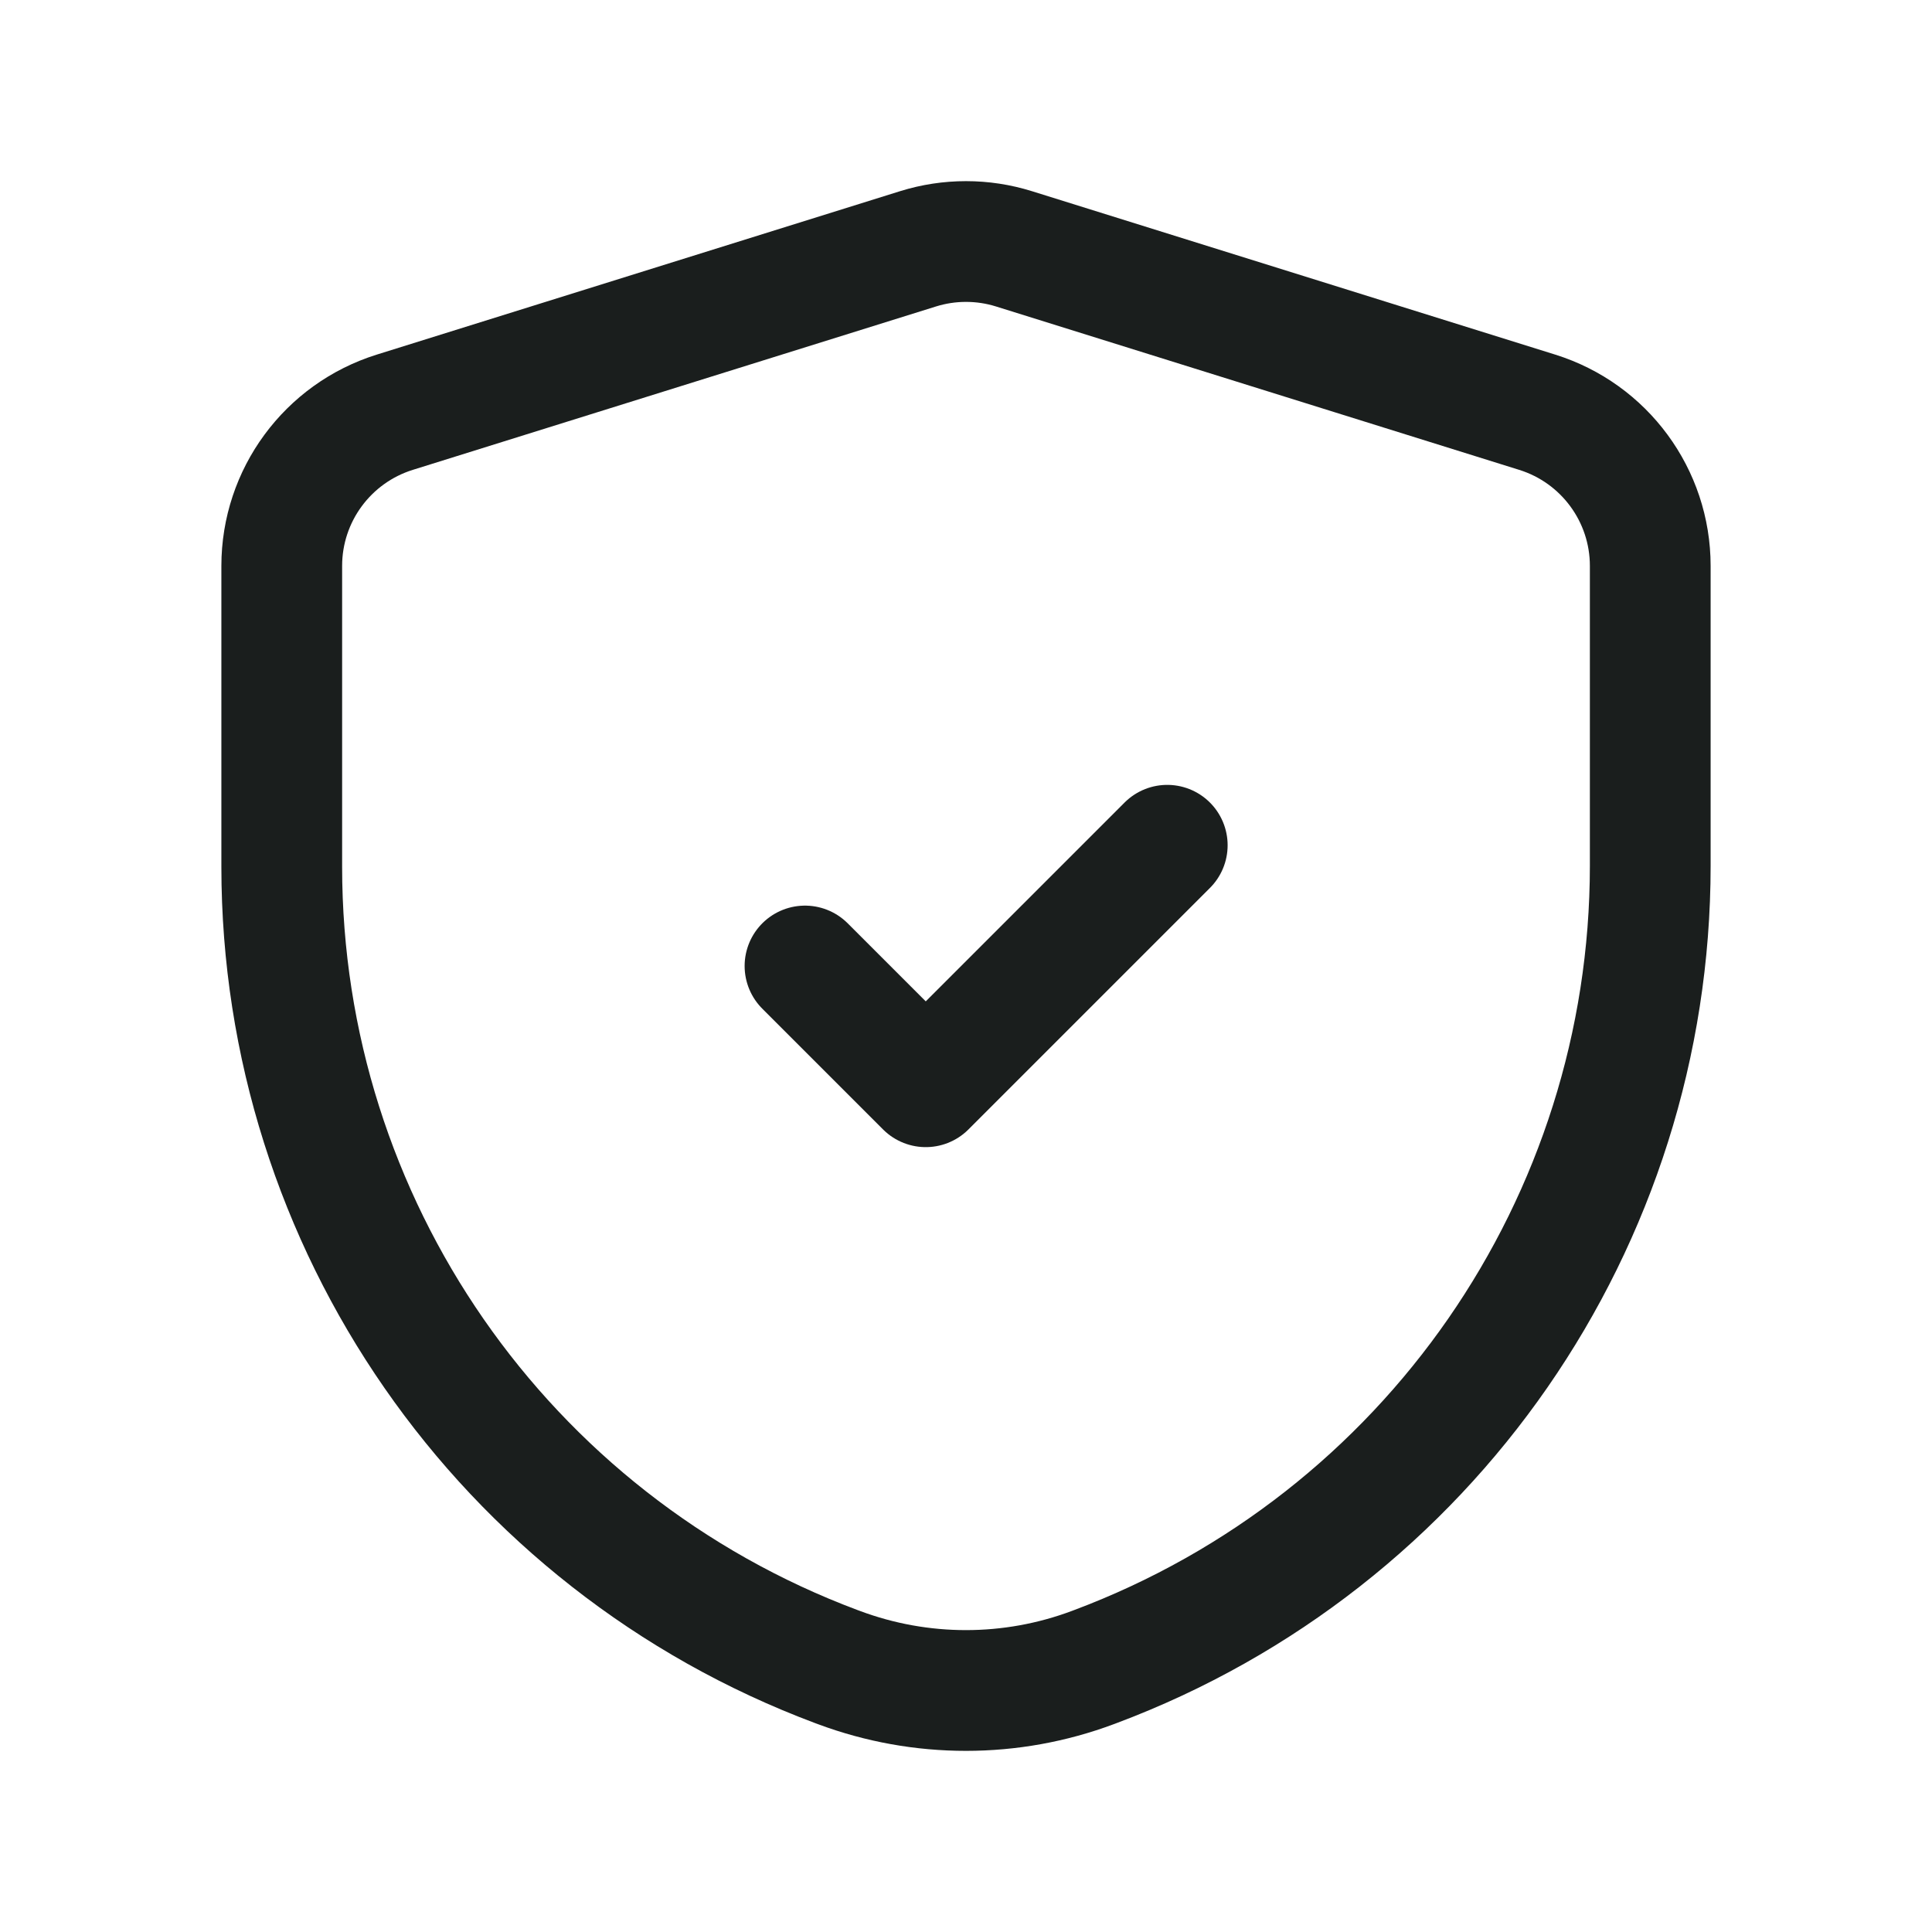 <svg width="24" height="24" viewBox="0 0 24 24" fill="none" xmlns="http://www.w3.org/2000/svg">
    <path d="M10 12L11.5 13.5L14.5 10.5" stroke="#1A1E1D" stroke-width="1.5" stroke-linecap="round" stroke-linejoin="round"/>
    <path fill-rule="evenodd" clip-rule="evenodd" d="M3.5 10.767C3.5 15.193 6.247 19.153 10.392 20.704L10.422 20.715C11.44 21.095 12.561 21.095 13.578 20.714L13.602 20.705C17.751 19.15 20.5 15.184 20.5 10.754V7.03C20.5 6.155 19.931 5.382 19.096 5.121L12.596 3.091C12.208 2.97 11.792 2.97 11.404 3.091L4.904 5.121C4.069 5.382 3.5 6.155 3.5 7.03V10.767Z" stroke="#1A1E1D" stroke-width="1.5" stroke-linecap="round" stroke-linejoin="round"/>
</svg>
